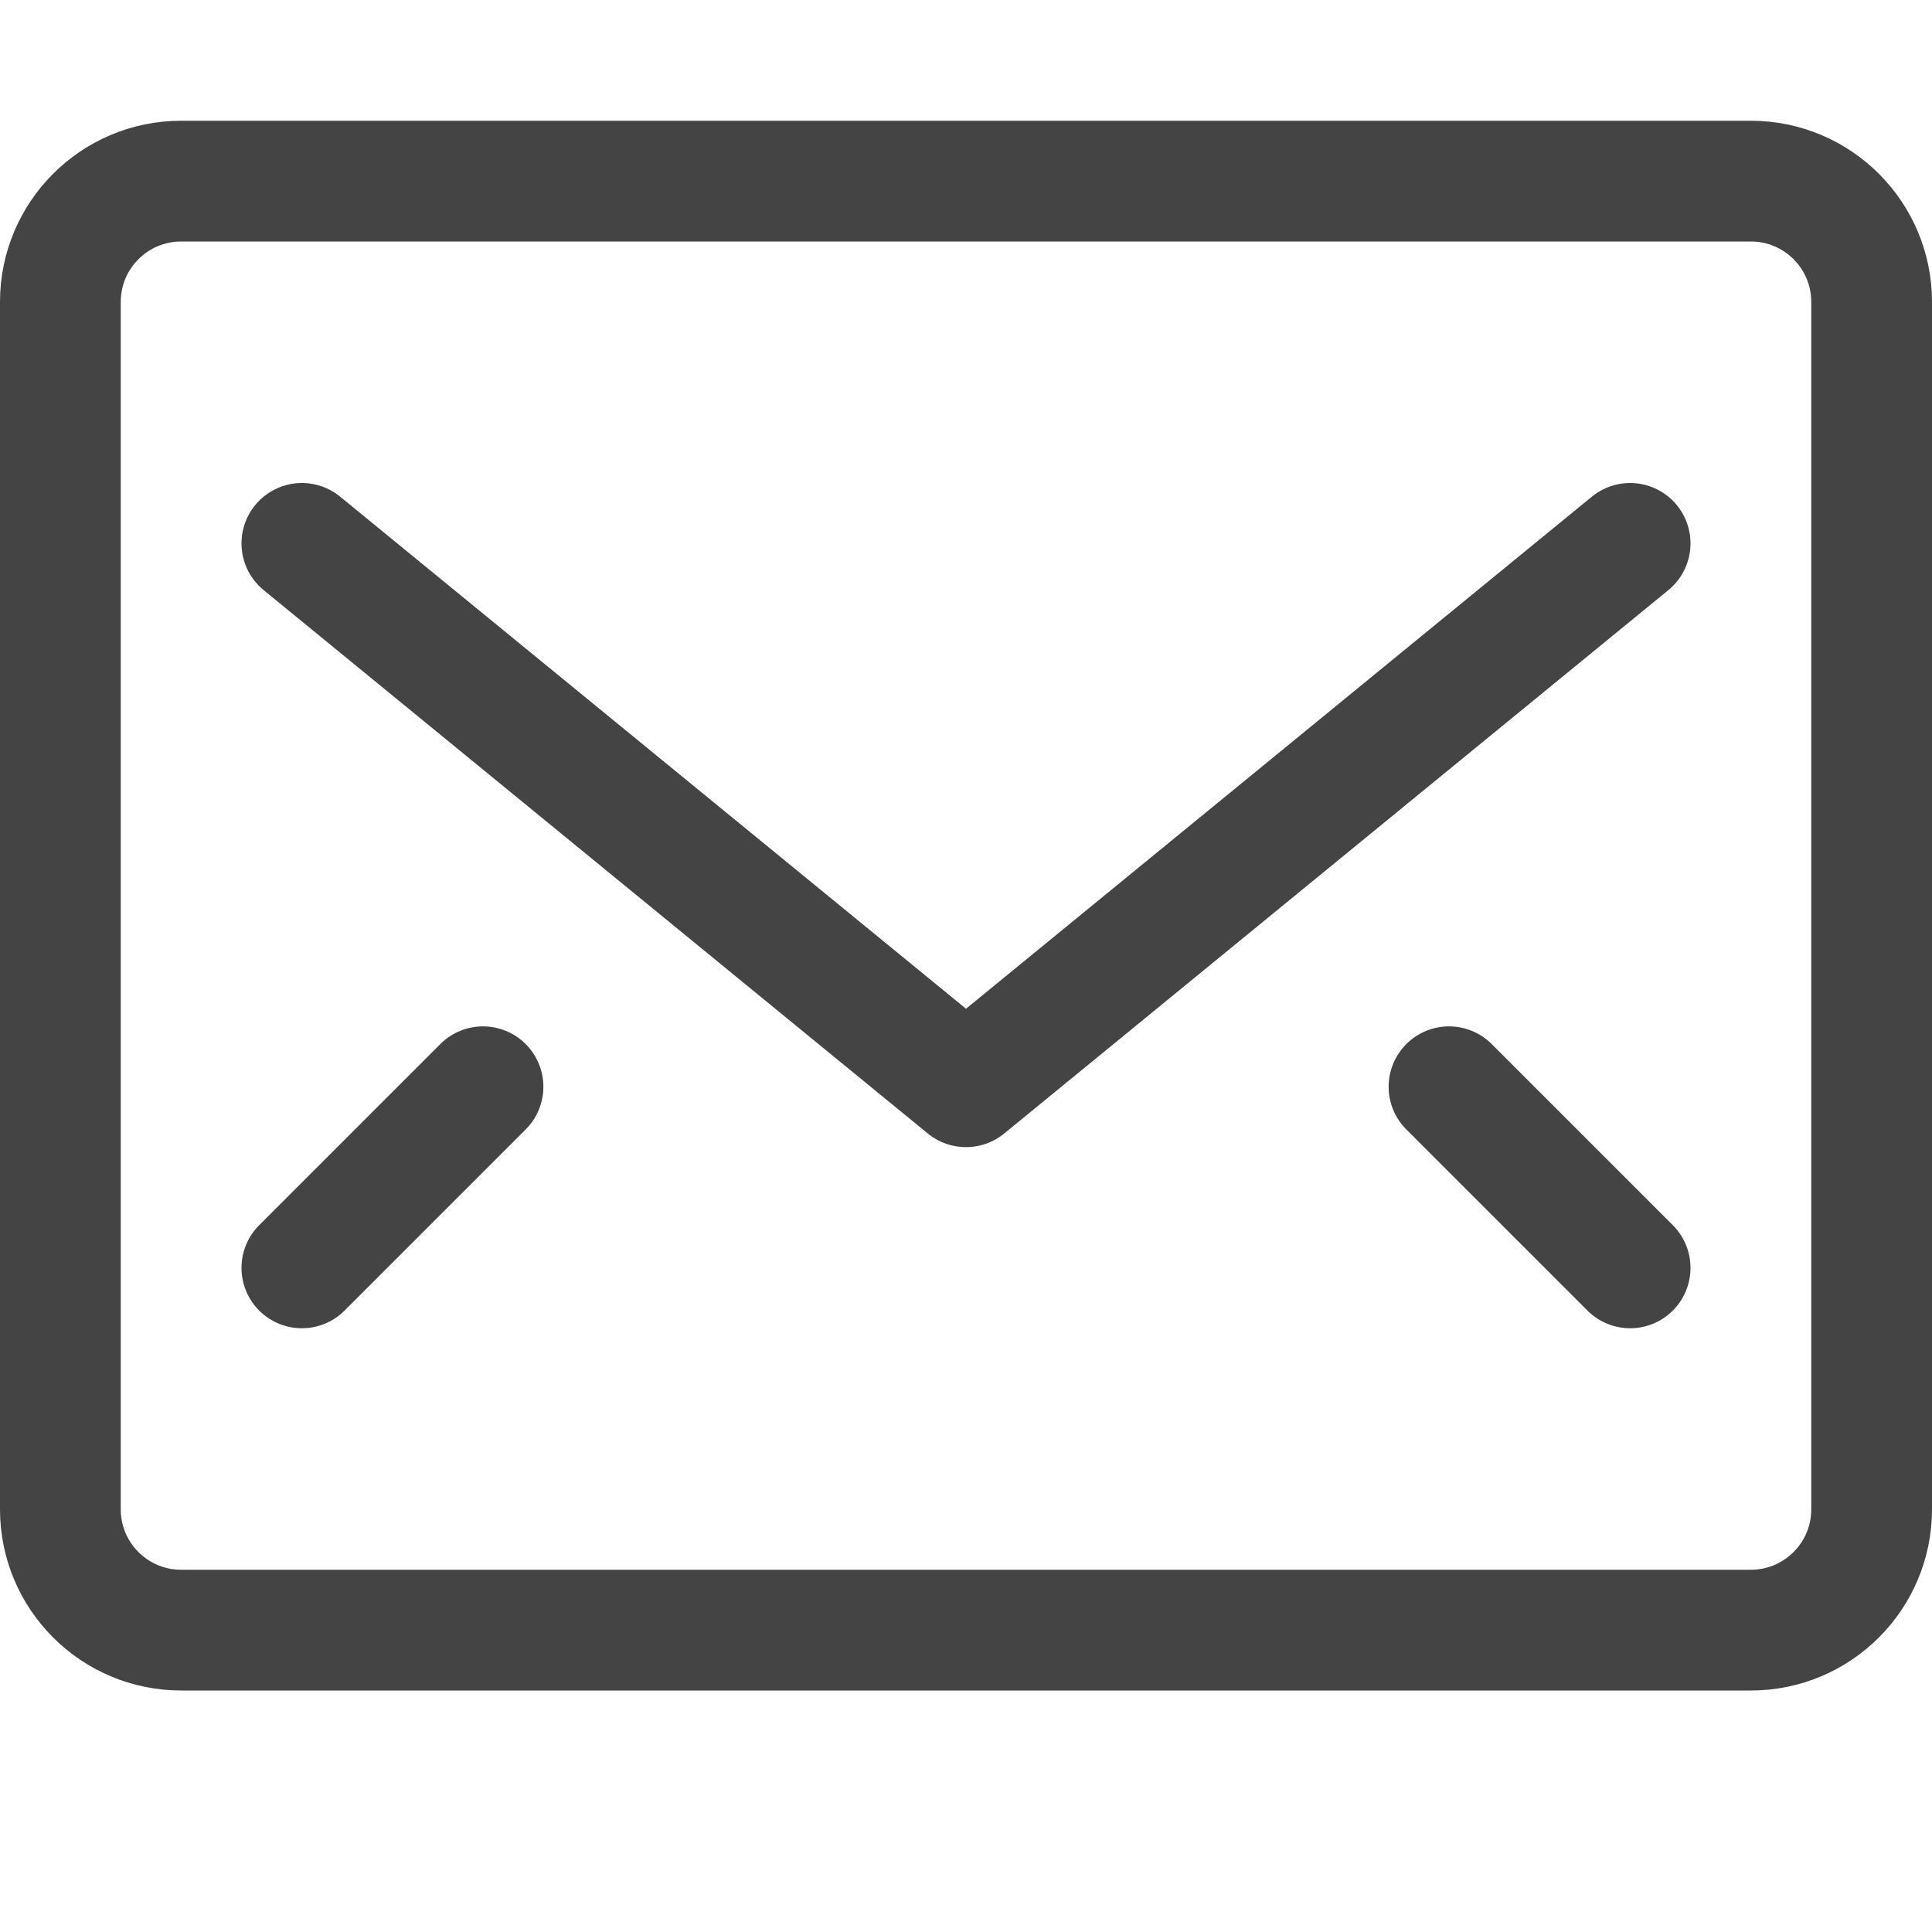 <svg version="1.1" xmlns="http://www.w3.org/2000/svg" xmlns:xlink="http://www.w3.org/1999/xlink" x="0px" y="0px" viewBox="0 0 16 16" xml:space="preserve" width="16" height="16"><g class="nc-icon-wrapper" fill="#444444"><path fill="none" stroke="#444444" stroke-linecap="round" stroke-linejoin="round" stroke-miterlimit="10" d="M14.5,13.5h-13 c-0.552,0-1-0.448-1-1v-10c0-0.552,0.448-1,1-1h13c0.552,0,1,0.448,1,1v10C15.5,13.052,15.052,13.5,14.5,13.5z"></path> <polyline data-color="color-2" fill="none" stroke="#444444" stroke-linecap="round" stroke-linejoin="round" stroke-miterlimit="10" points=" 2.5,4.5 8,9 13.5,4.5 "></polyline> <line data-color="color-2" fill="none" stroke="#444444" stroke-linecap="round" stroke-linejoin="round" stroke-miterlimit="10" x1="2.5" y1="10.5" x2="4" y2="9"></line> <line data-color="color-2" fill="none" stroke="#444444" stroke-linecap="round" stroke-linejoin="round" stroke-miterlimit="10" x1="13.5" y1="10.5" x2="12" y2="9"></line> </g></svg>